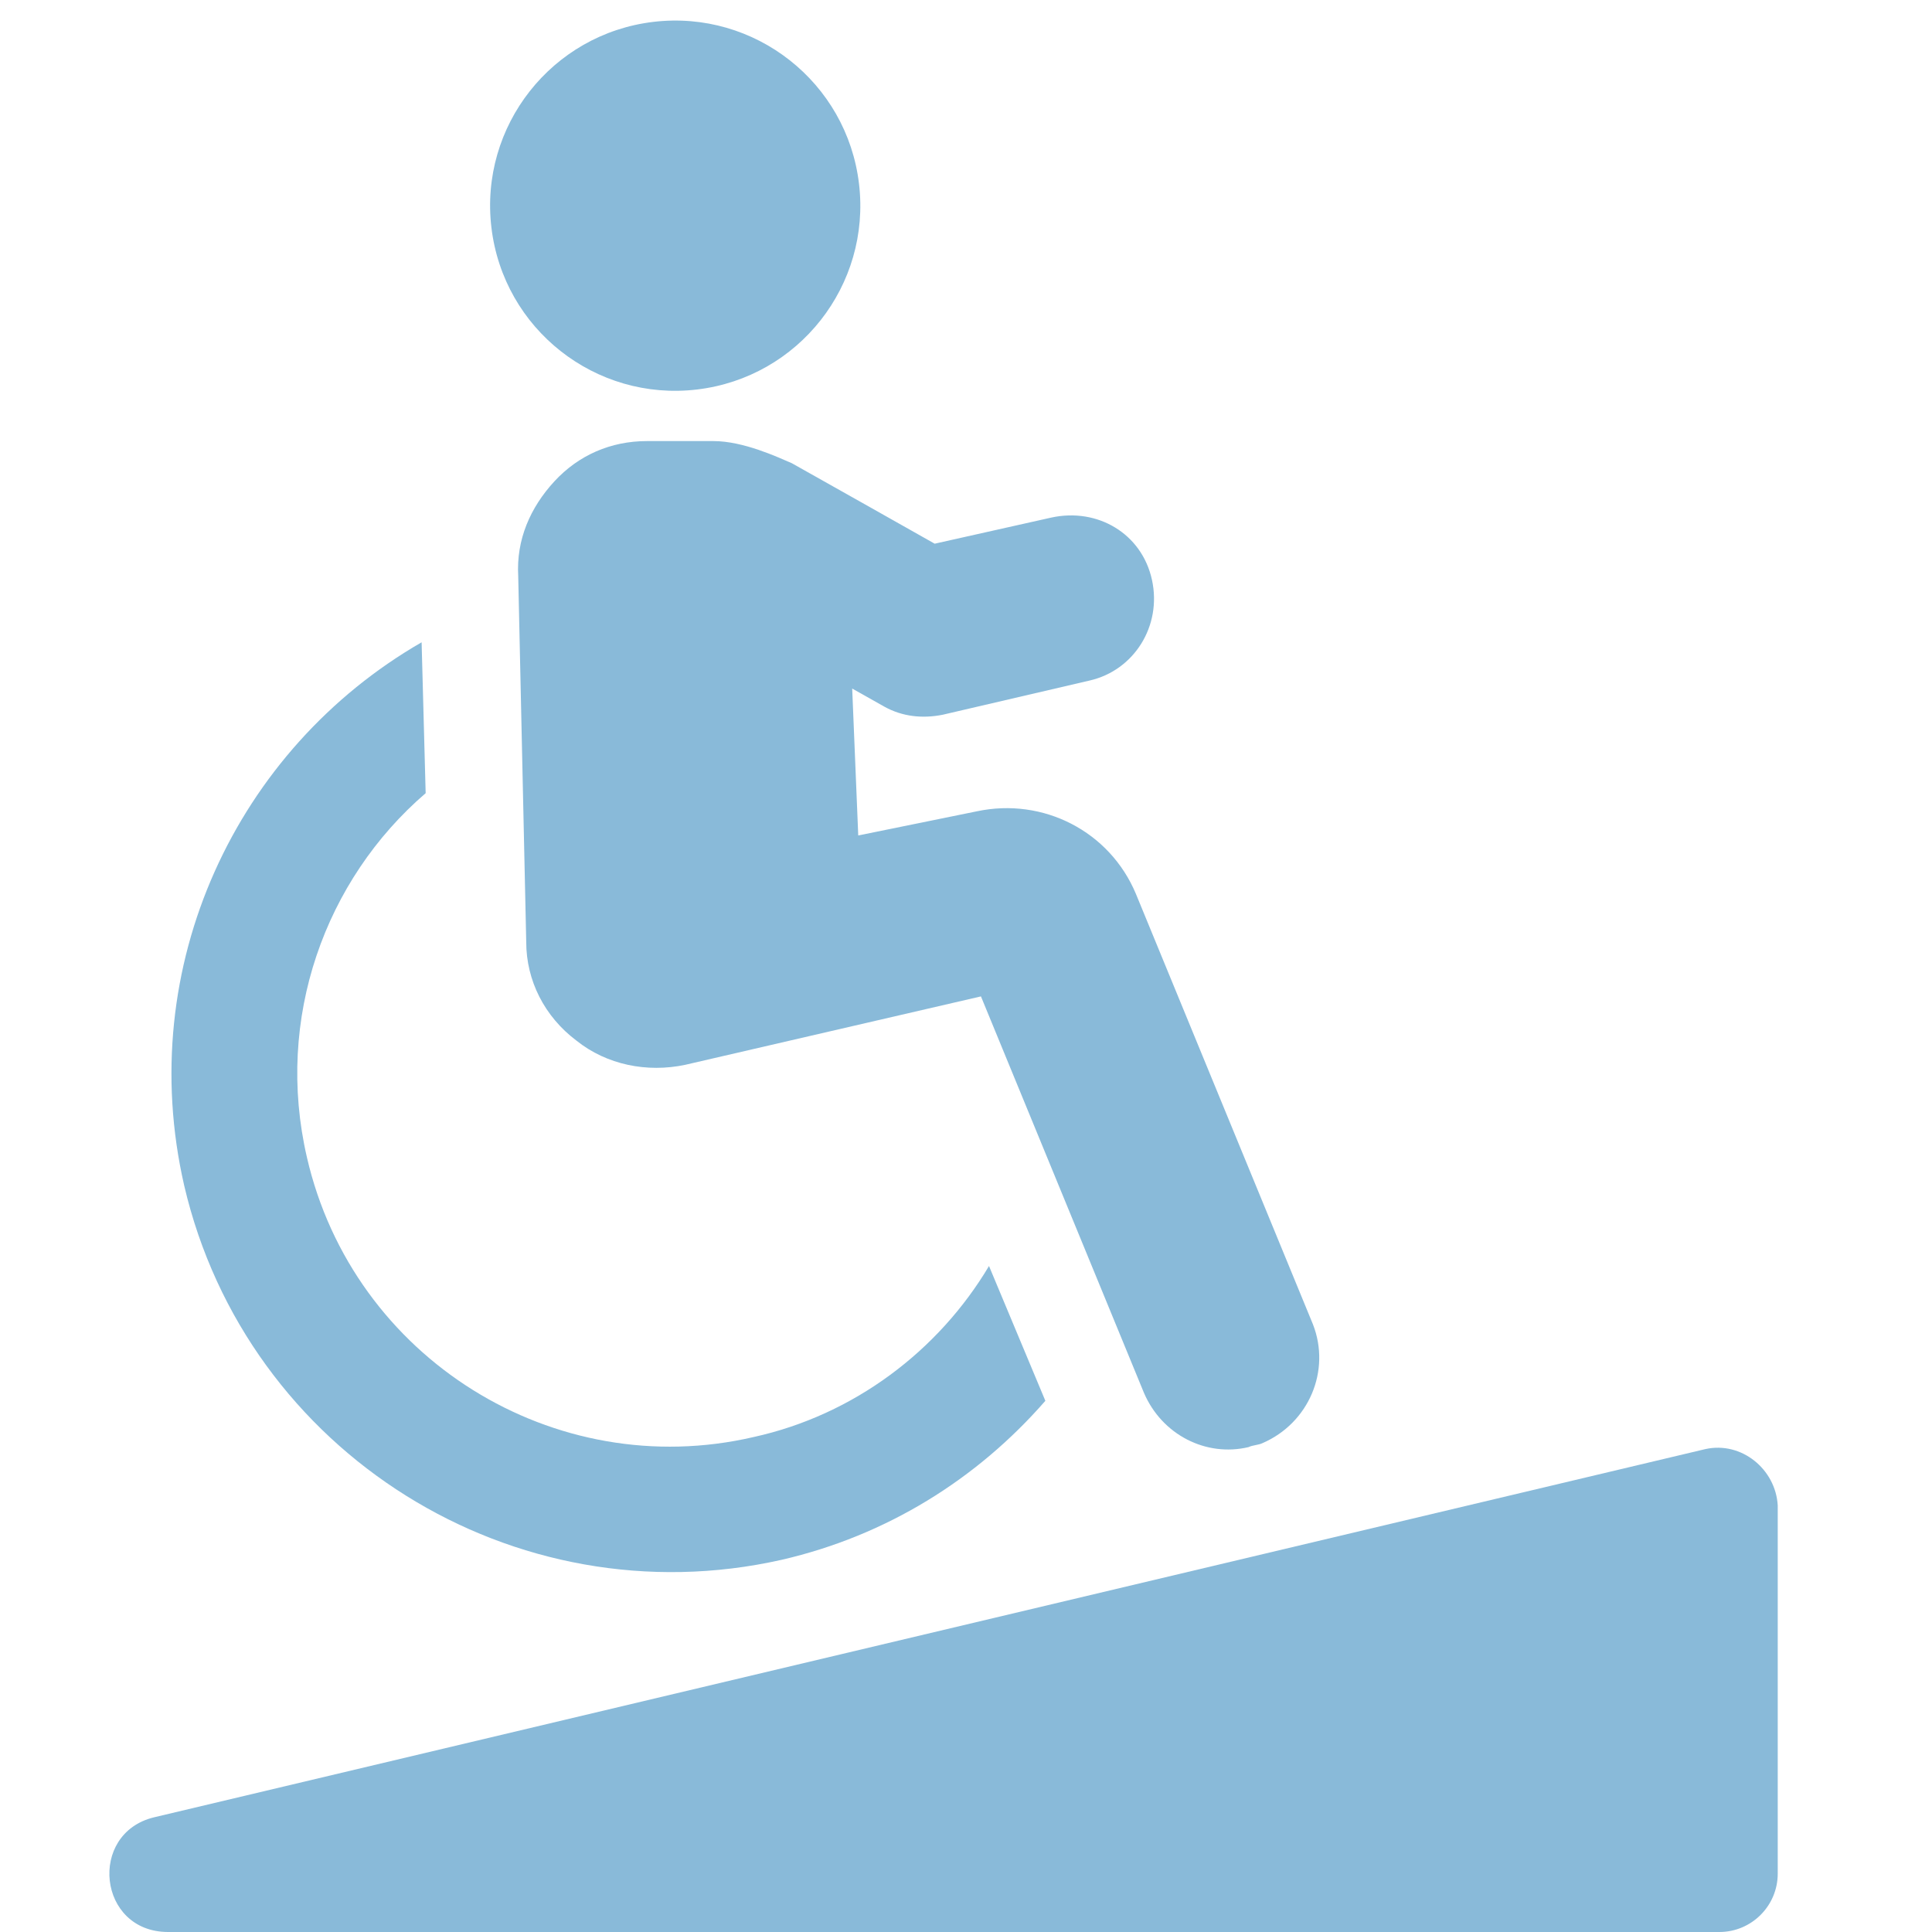 <svg width="53" height="53" viewBox="0 0 53 53" fill="none" xmlns="http://www.w3.org/2000/svg">
<path d="M21.446 42.789C24.316 42.127 26.8 40.581 28.677 38.428L27.131 34.73C25.751 37.049 23.433 38.815 20.673 39.422C15.209 40.691 9.69 37.269 8.42 31.75C7.537 27.941 8.917 24.133 11.677 21.759L11.566 17.62C6.488 20.545 3.673 26.506 5.053 32.523C6.764 39.864 14.105 44.445 21.446 42.789Z" fill="#89BAD9"/>
<path d="M19.57 12.1H17.748C16.755 12.1 15.871 12.487 15.209 13.204C14.547 13.922 14.16 14.805 14.216 15.798L14.436 25.844C14.436 26.893 14.933 27.886 15.816 28.549C16.644 29.211 17.748 29.432 18.797 29.211L26.91 27.334L31.381 38.208C31.878 39.367 33.092 39.974 34.251 39.698C34.362 39.643 34.527 39.643 34.638 39.587C35.907 39.036 36.514 37.6 36.018 36.331L31.16 24.519C30.443 22.808 28.622 21.87 26.8 22.256L23.544 22.919L23.378 18.889L24.261 19.386C24.758 19.662 25.31 19.717 25.862 19.607L29.891 18.669C31.105 18.393 31.878 17.178 31.602 15.909C31.326 14.639 30.112 13.922 28.842 14.198L25.641 14.915C25.641 14.915 22.219 12.983 21.722 12.707C21.336 12.542 20.397 12.1 19.57 12.1Z" fill="#89BAD9"/>
<path d="M19.123 10.685C21.908 10.354 23.897 7.827 23.565 5.042C23.234 2.258 20.708 0.269 17.923 0.6C15.138 0.932 13.149 3.458 13.481 6.243C13.812 9.028 16.338 11.017 19.123 10.685Z" fill="#89BAD9"/>
<path d="M46.781 39.753L4.225 49.854C2.404 50.295 2.68 53 4.612 53H47.167C48.05 53 48.768 52.282 48.768 51.399V41.299C48.712 40.305 47.774 39.532 46.781 39.753Z" fill="#89BAD9"/>
</svg>
